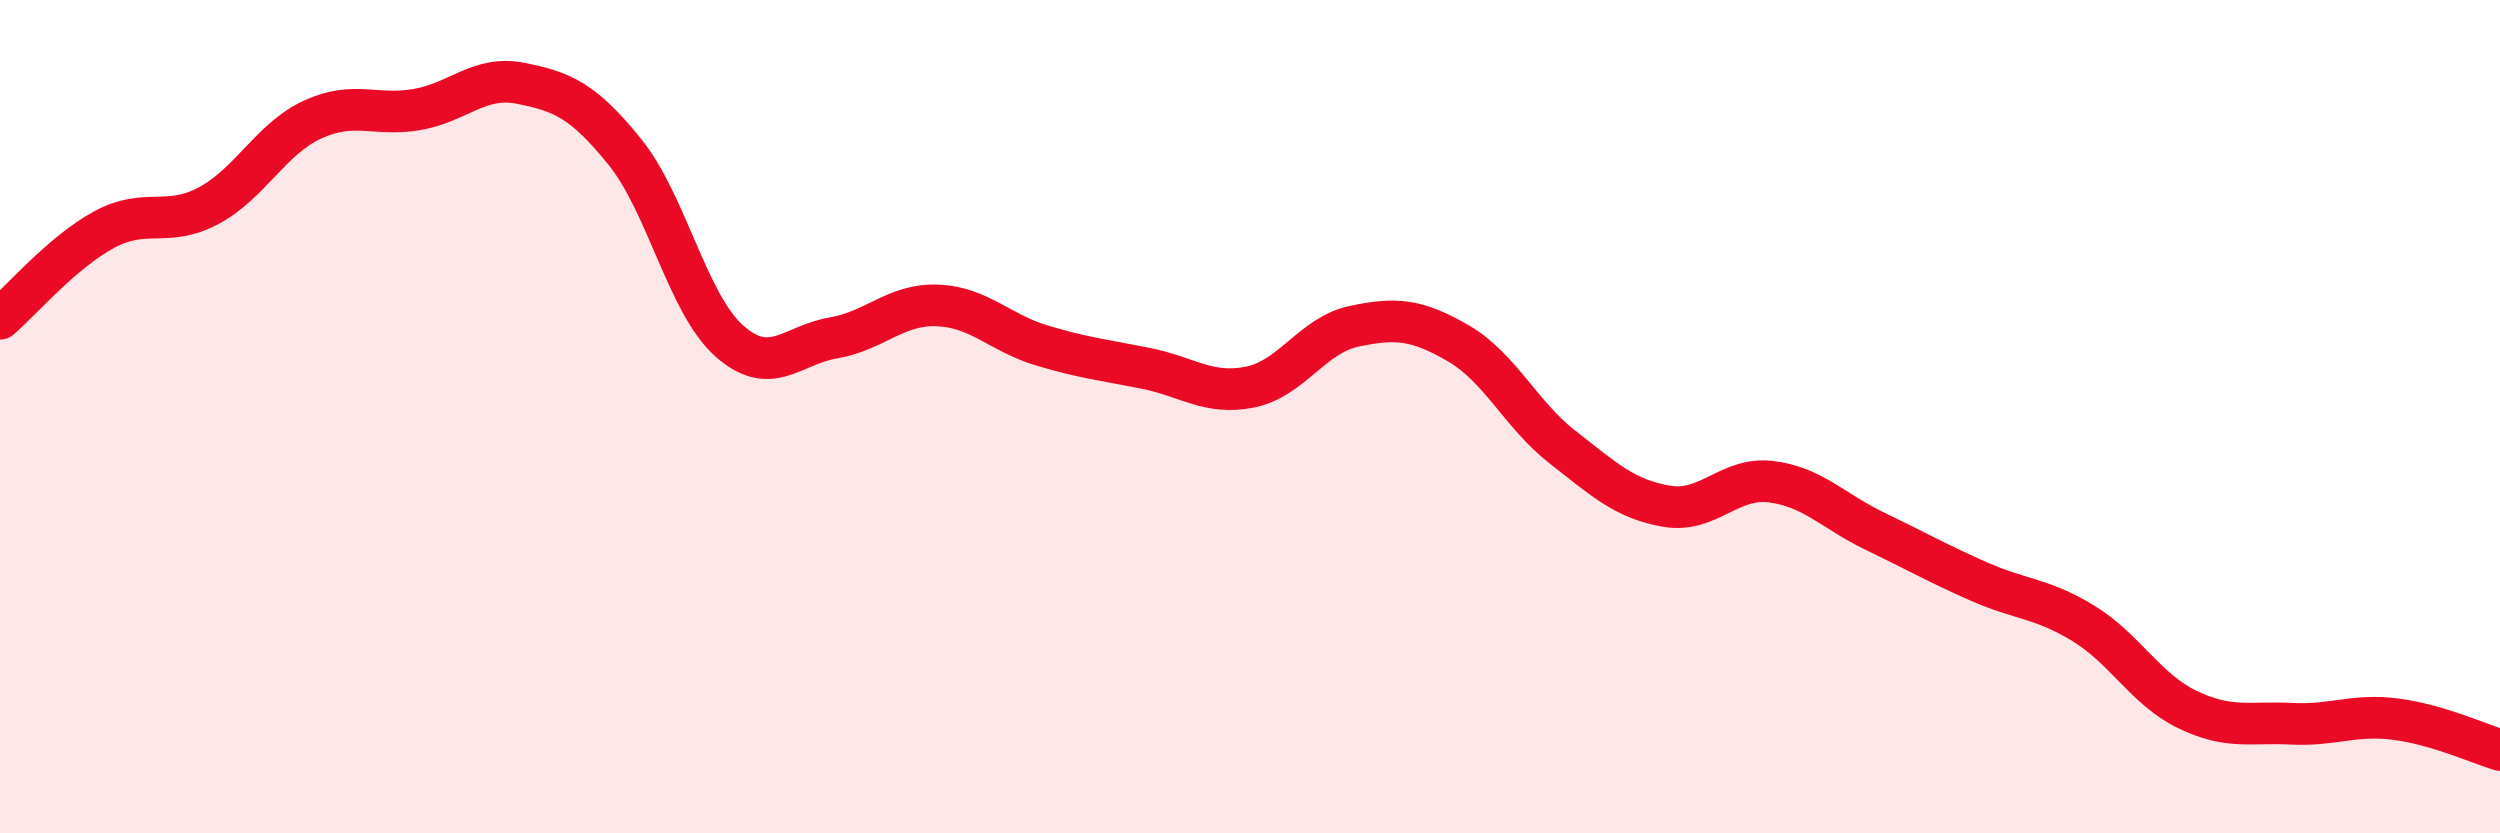 
    <svg width="60" height="20" viewBox="0 0 60 20" xmlns="http://www.w3.org/2000/svg">
      <path
        d="M 0,7.65 C 0.5,7.22 1.5,6.05 2.5,5.51 C 3.5,4.97 4,5.47 5,4.94 C 6,4.41 6.5,3.33 7.5,2.87 C 8.5,2.41 9,2.8 10,2.63 C 11,2.46 11.5,1.8 12.5,2 C 13.5,2.2 14,2.41 15,3.65 C 16,4.89 16.5,7.29 17.5,8.18 C 18.5,9.07 19,8.28 20,8.11 C 21,7.94 21.5,7.29 22.5,7.33 C 23.5,7.37 24,7.99 25,8.29 C 26,8.59 26.5,8.64 27.5,8.84 C 28.5,9.04 29,9.49 30,9.29 C 31,9.09 31.5,8.04 32.5,7.83 C 33.5,7.62 34,7.66 35,8.24 C 36,8.82 36.5,9.95 37.5,10.73 C 38.5,11.51 39,11.98 40,12.15 C 41,12.32 41.5,11.44 42.5,11.56 C 43.5,11.68 44,12.27 45,12.75 C 46,13.23 46.5,13.52 47.5,13.96 C 48.5,14.4 49,14.35 50,14.96 C 51,15.57 51.5,16.55 52.5,17.03 C 53.5,17.51 54,17.32 55,17.37 C 56,17.42 56.5,17.13 57.5,17.26 C 58.5,17.39 59.5,17.85 60,18L60 20L0 20Z"
        fill="#EB0A25"
        opacity="0.1"
        stroke-linecap="round"
        stroke-linejoin="round"
      />
      <path
        d="M 0,7.65 C 0.5,7.22 1.5,6.05 2.5,5.51 C 3.5,4.97 4,5.47 5,4.94 C 6,4.41 6.5,3.33 7.5,2.87 C 8.5,2.41 9,2.8 10,2.63 C 11,2.46 11.5,1.8 12.5,2 C 13.5,2.2 14,2.41 15,3.65 C 16,4.89 16.5,7.29 17.5,8.18 C 18.5,9.07 19,8.28 20,8.11 C 21,7.94 21.5,7.29 22.5,7.33 C 23.5,7.37 24,7.99 25,8.29 C 26,8.59 26.5,8.64 27.5,8.84 C 28.5,9.04 29,9.49 30,9.29 C 31,9.09 31.5,8.04 32.5,7.83 C 33.5,7.62 34,7.66 35,8.24 C 36,8.82 36.5,9.95 37.5,10.73 C 38.5,11.51 39,11.98 40,12.15 C 41,12.32 41.5,11.44 42.5,11.56 C 43.5,11.68 44,12.27 45,12.75 C 46,13.23 46.5,13.52 47.5,13.96 C 48.5,14.4 49,14.35 50,14.96 C 51,15.57 51.5,16.55 52.5,17.03 C 53.5,17.51 54,17.32 55,17.37 C 56,17.42 56.5,17.13 57.5,17.26 C 58.5,17.39 59.5,17.85 60,18"
        stroke="#EB0A25"
        stroke-width="1"
        fill="none"
        stroke-linecap="round"
        stroke-linejoin="round"
      />
    </svg>
  